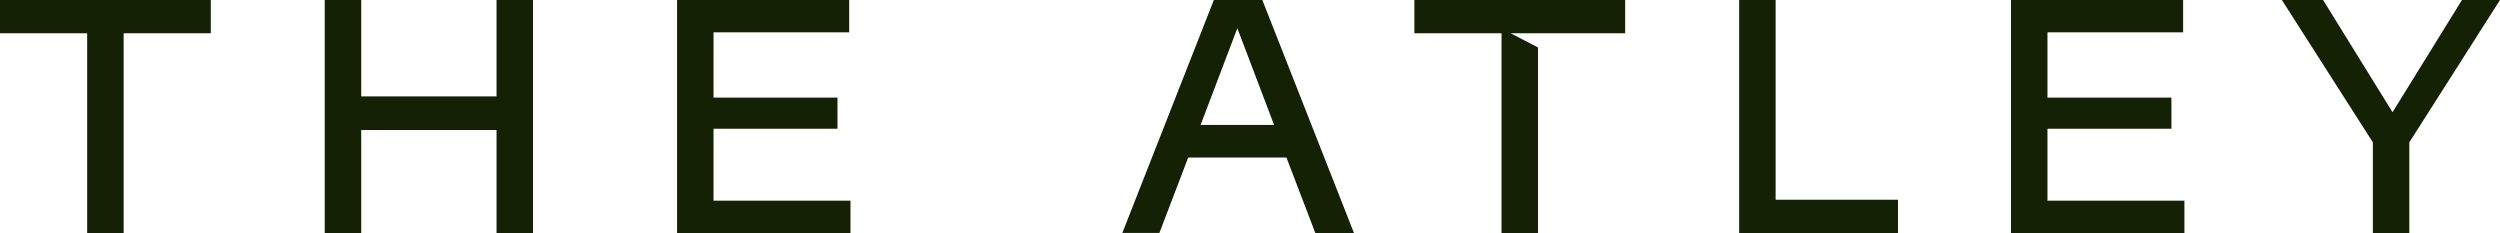 <?xml version="1.0" encoding="UTF-8"?>
<svg id="Layer_1" data-name="Layer 1" xmlns="http://www.w3.org/2000/svg" viewBox="0 0 464.06 43.25">
  <defs>
    <style>
      .cls-1 {
        fill: #142104;
      }
    </style>
  </defs>
  <path class="cls-1" d="M39.13,6.18h-16.18v37.07h-6.77V6.18H0V0h39.13v6.18Z"/>
  <path class="cls-1" d="M98.94,0v43.25h-6.77v-19.12h-25.12v19.12h-6.77V0h6.77v17.89h25.12V0h6.77Z"/>
  <path class="cls-1" d="M157.87,37.25v6h-32.19V0h31.95v6h-25.18v12.12h23.01v5.77h-23.01v13.36h25.42Z"/>
  <path class="cls-1" d="M238.8,29.24h-18.24l-5.35,14h-6.88L225.32,0h9l17.01,43.25h-7.18l-5.35-14ZM236.5,23.19l-6.82-17.95-6.82,17.95h13.65Z"/>
  <path class="cls-1" d="M301.67,6.18h-21.25l5.07,2.63v34.44h-6.77V6.18h-16.18V0h39.13v6.18Z"/>
  <path class="cls-1" d="M352.31,37.07v6.18h-29.48V0h6.77v37.07h22.71Z"/>
  <path class="cls-1" d="M405.48,37.25v6h-32.19V0h31.95v6h-25.18v12.12h23.01v5.77h-23.01v13.36h25.42Z"/>
  <path class="cls-1" d="M447.23,26.42v16.83h-6.77v-16.83L423.57,0h7.65l12.89,20.83,12.89-20.83h7.06l-16.83,26.42Z"/>
</svg>